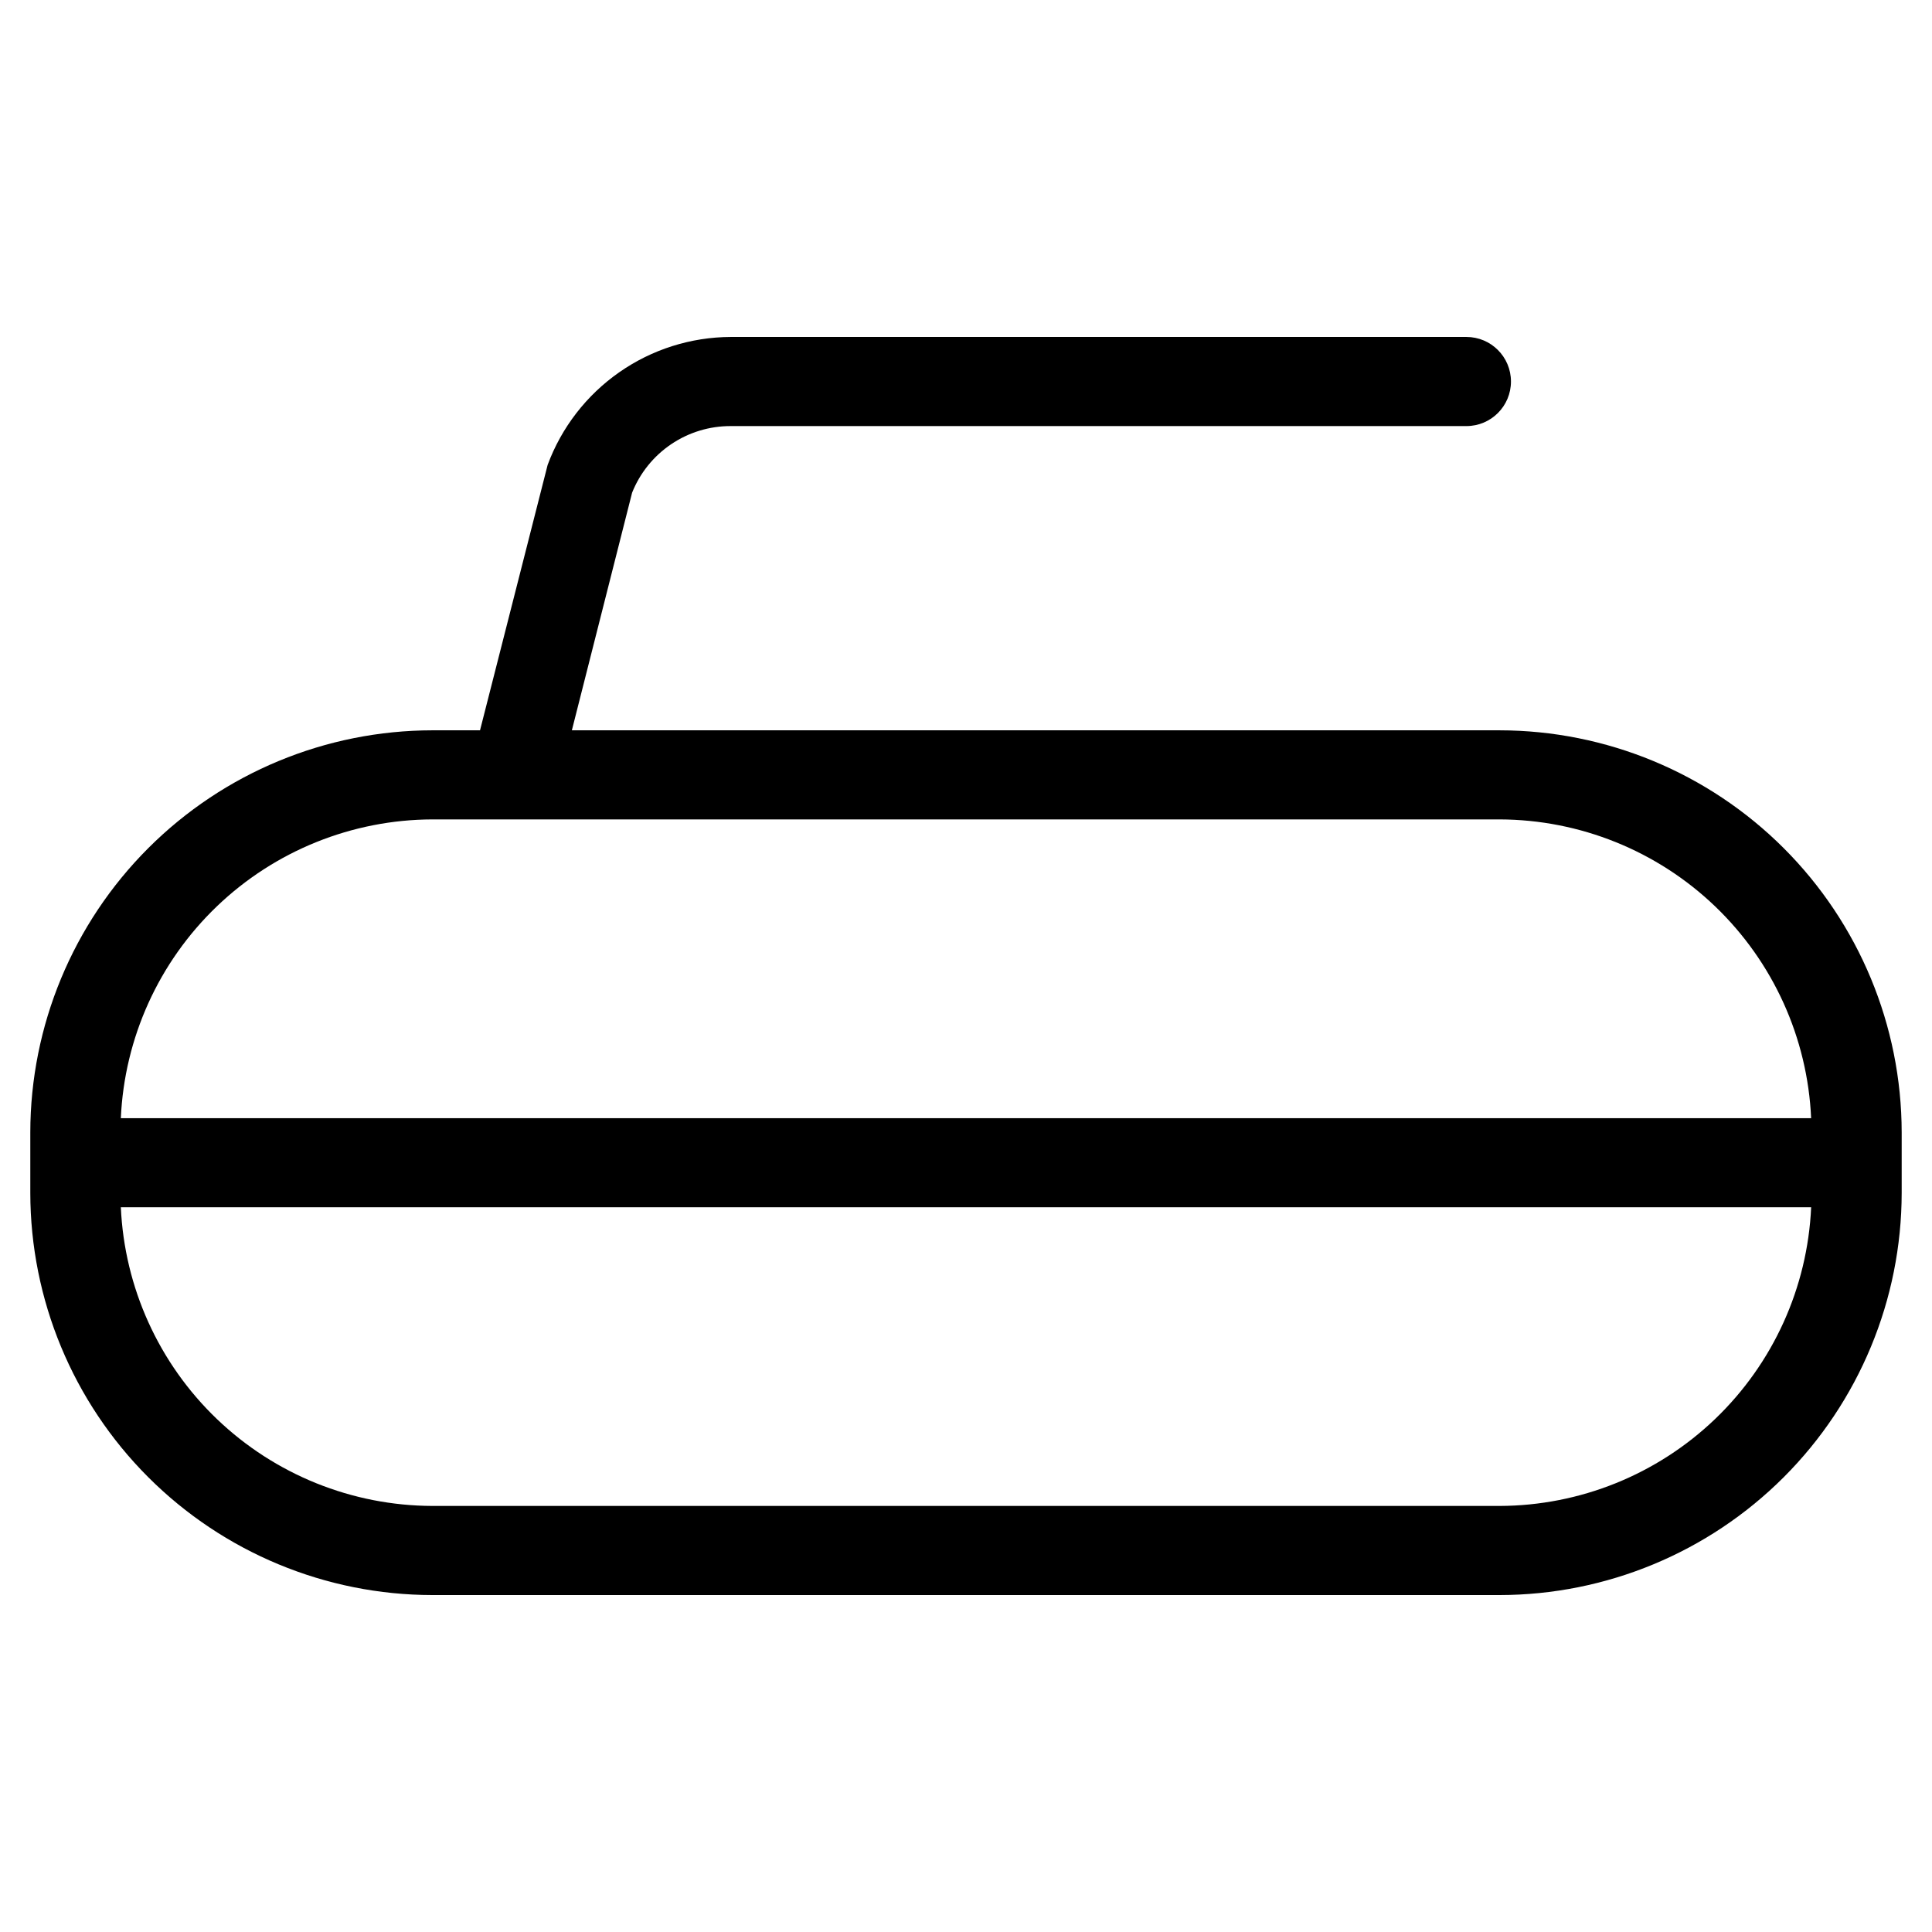 <?xml version="1.0" encoding="UTF-8"?>
<!-- Uploaded to: ICON Repo, www.svgrepo.com, Generator: ICON Repo Mixer Tools -->
<svg fill="#000000" width="800px" height="800px" version="1.1" viewBox="144 144 512 512" xmlns="http://www.w3.org/2000/svg">
 <path d="m541.39 337.54h-245.84l15.965-62.977c2.086-5.223 5.695-9.699 10.355-12.844 4.66-3.148 10.156-4.82 15.781-4.805h194.96c6.523 0 11.809-5.289 11.809-11.809 0-6.523-5.285-11.809-11.809-11.809h-194.96c-10.578 0.039-20.895 3.309-29.562 9.371-8.672 6.059-15.289 14.621-18.961 24.543l-17.918 70.328h-12.594c-28.254 0.023-55.344 11.254-75.324 31.227-19.984 19.977-31.227 47.059-31.262 75.312v16.059c0.027 28.254 11.266 55.344 31.246 75.324 19.977 19.98 47.066 31.219 75.324 31.246h282.79c28.258-0.027 55.348-11.266 75.328-31.246 19.977-19.98 31.215-47.07 31.246-75.324v-16.059c-0.039-28.25-11.281-55.332-31.258-75.305-19.98-19.973-47.066-31.207-75.316-31.234zm0 205.55h-282.79c-21.297-0.059-41.754-8.309-57.133-23.047-15.375-14.734-24.484-34.824-25.445-56.102h447.95c-0.957 21.277-10.07 41.367-25.445 56.102-15.375 14.738-35.836 22.988-57.133 23.047zm-365.37-102.76c0.953-21.281 10.059-41.379 25.438-56.125 15.375-14.742 35.84-22.996 57.141-23.055h282.79c21.305 0.059 41.766 8.312 57.145 23.055 15.375 14.746 24.484 34.844 25.434 56.125z"/>
</svg>